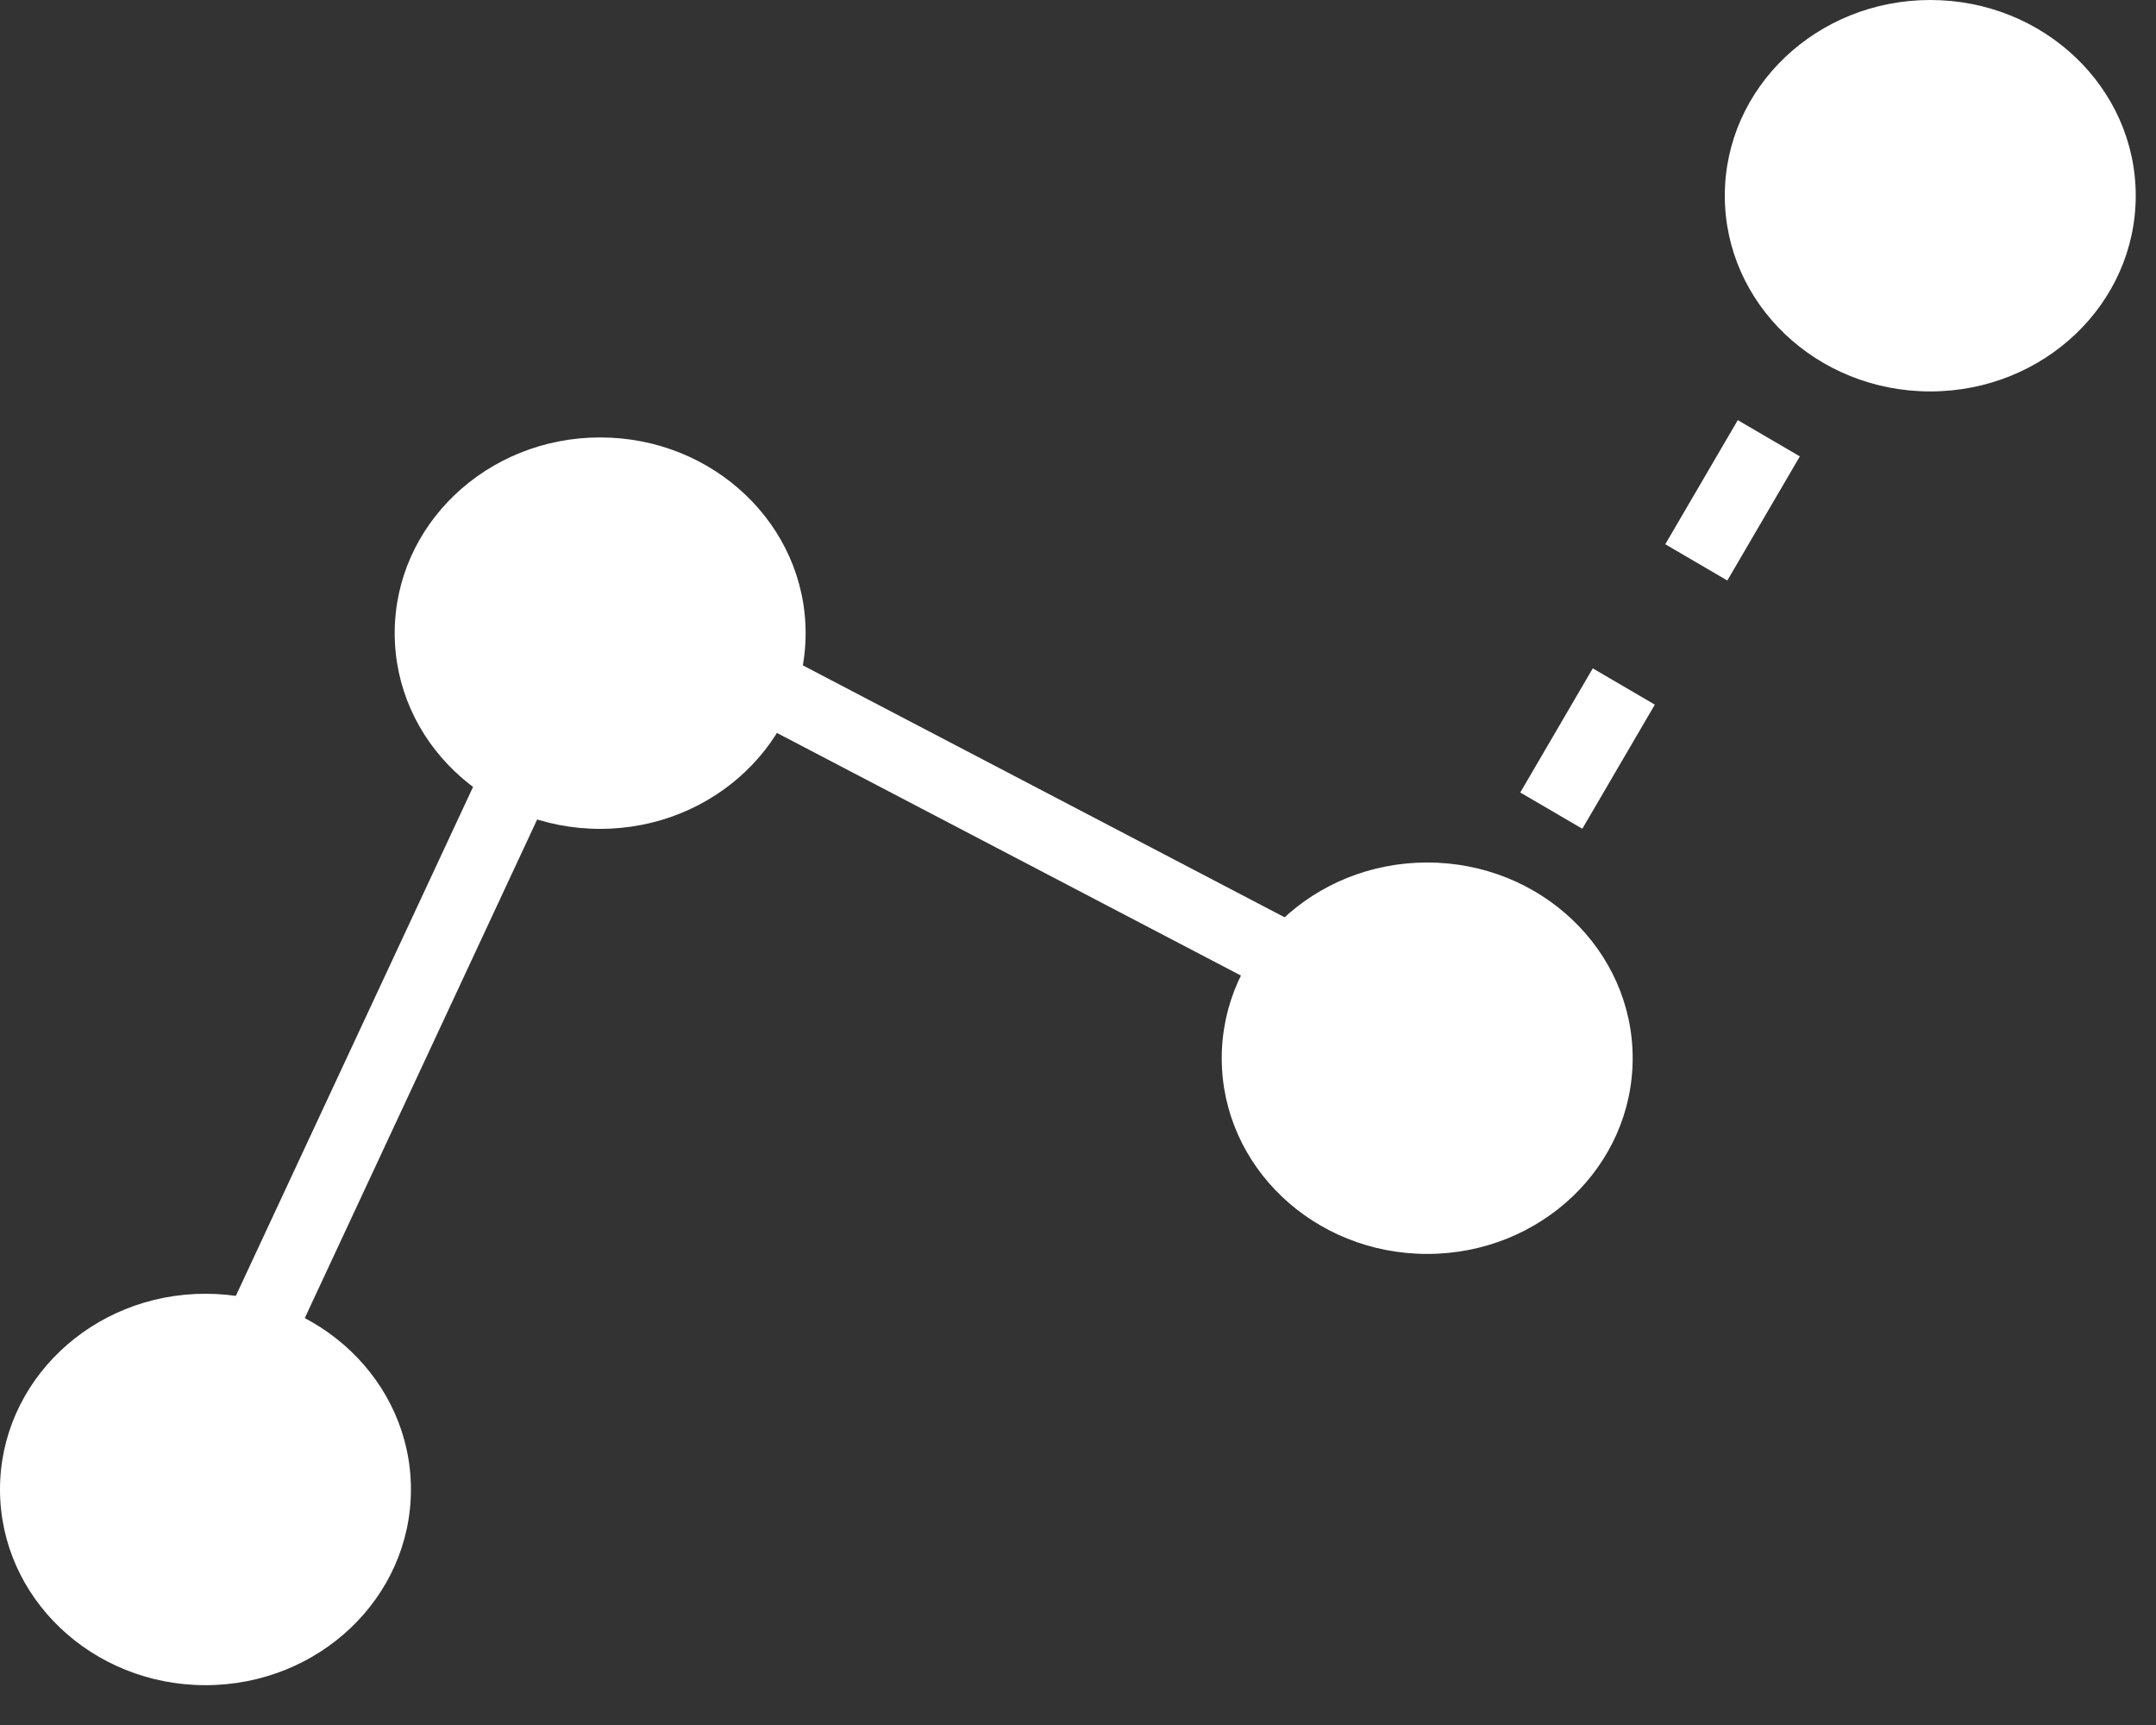 <svg width="30" height="24" viewBox="0 0 30 24" fill="none" xmlns="http://www.w3.org/2000/svg">
<rect x="0" y="0" width="30" height="24" fill="#333333" stroke="none"/>
<ellipse cx="2.859" cy="20.723" rx="2.859" ry="2.723" fill="white"/>
<ellipse cx="8.351" cy="8.809" rx="2.859" ry="2.723" fill="white"/>
<ellipse cx="19.859" cy="14.723" rx="2.859" ry="2.723" fill="white"/>
<ellipse cx="26.859" cy="2.723" rx="2.859" ry="2.723" fill="white"/>
<line x1="2.547" y1="20.789" x2="8.127" y2="8.818" stroke="white"/>
<line x1="8.812" y1="8.588" x2="20.232" y2="14.559" stroke="white"/>
<line x1="19.568" y1="14.732" x2="26.568" y2="2.75" stroke="white" stroke-dasharray="2 2"/>
</svg>
